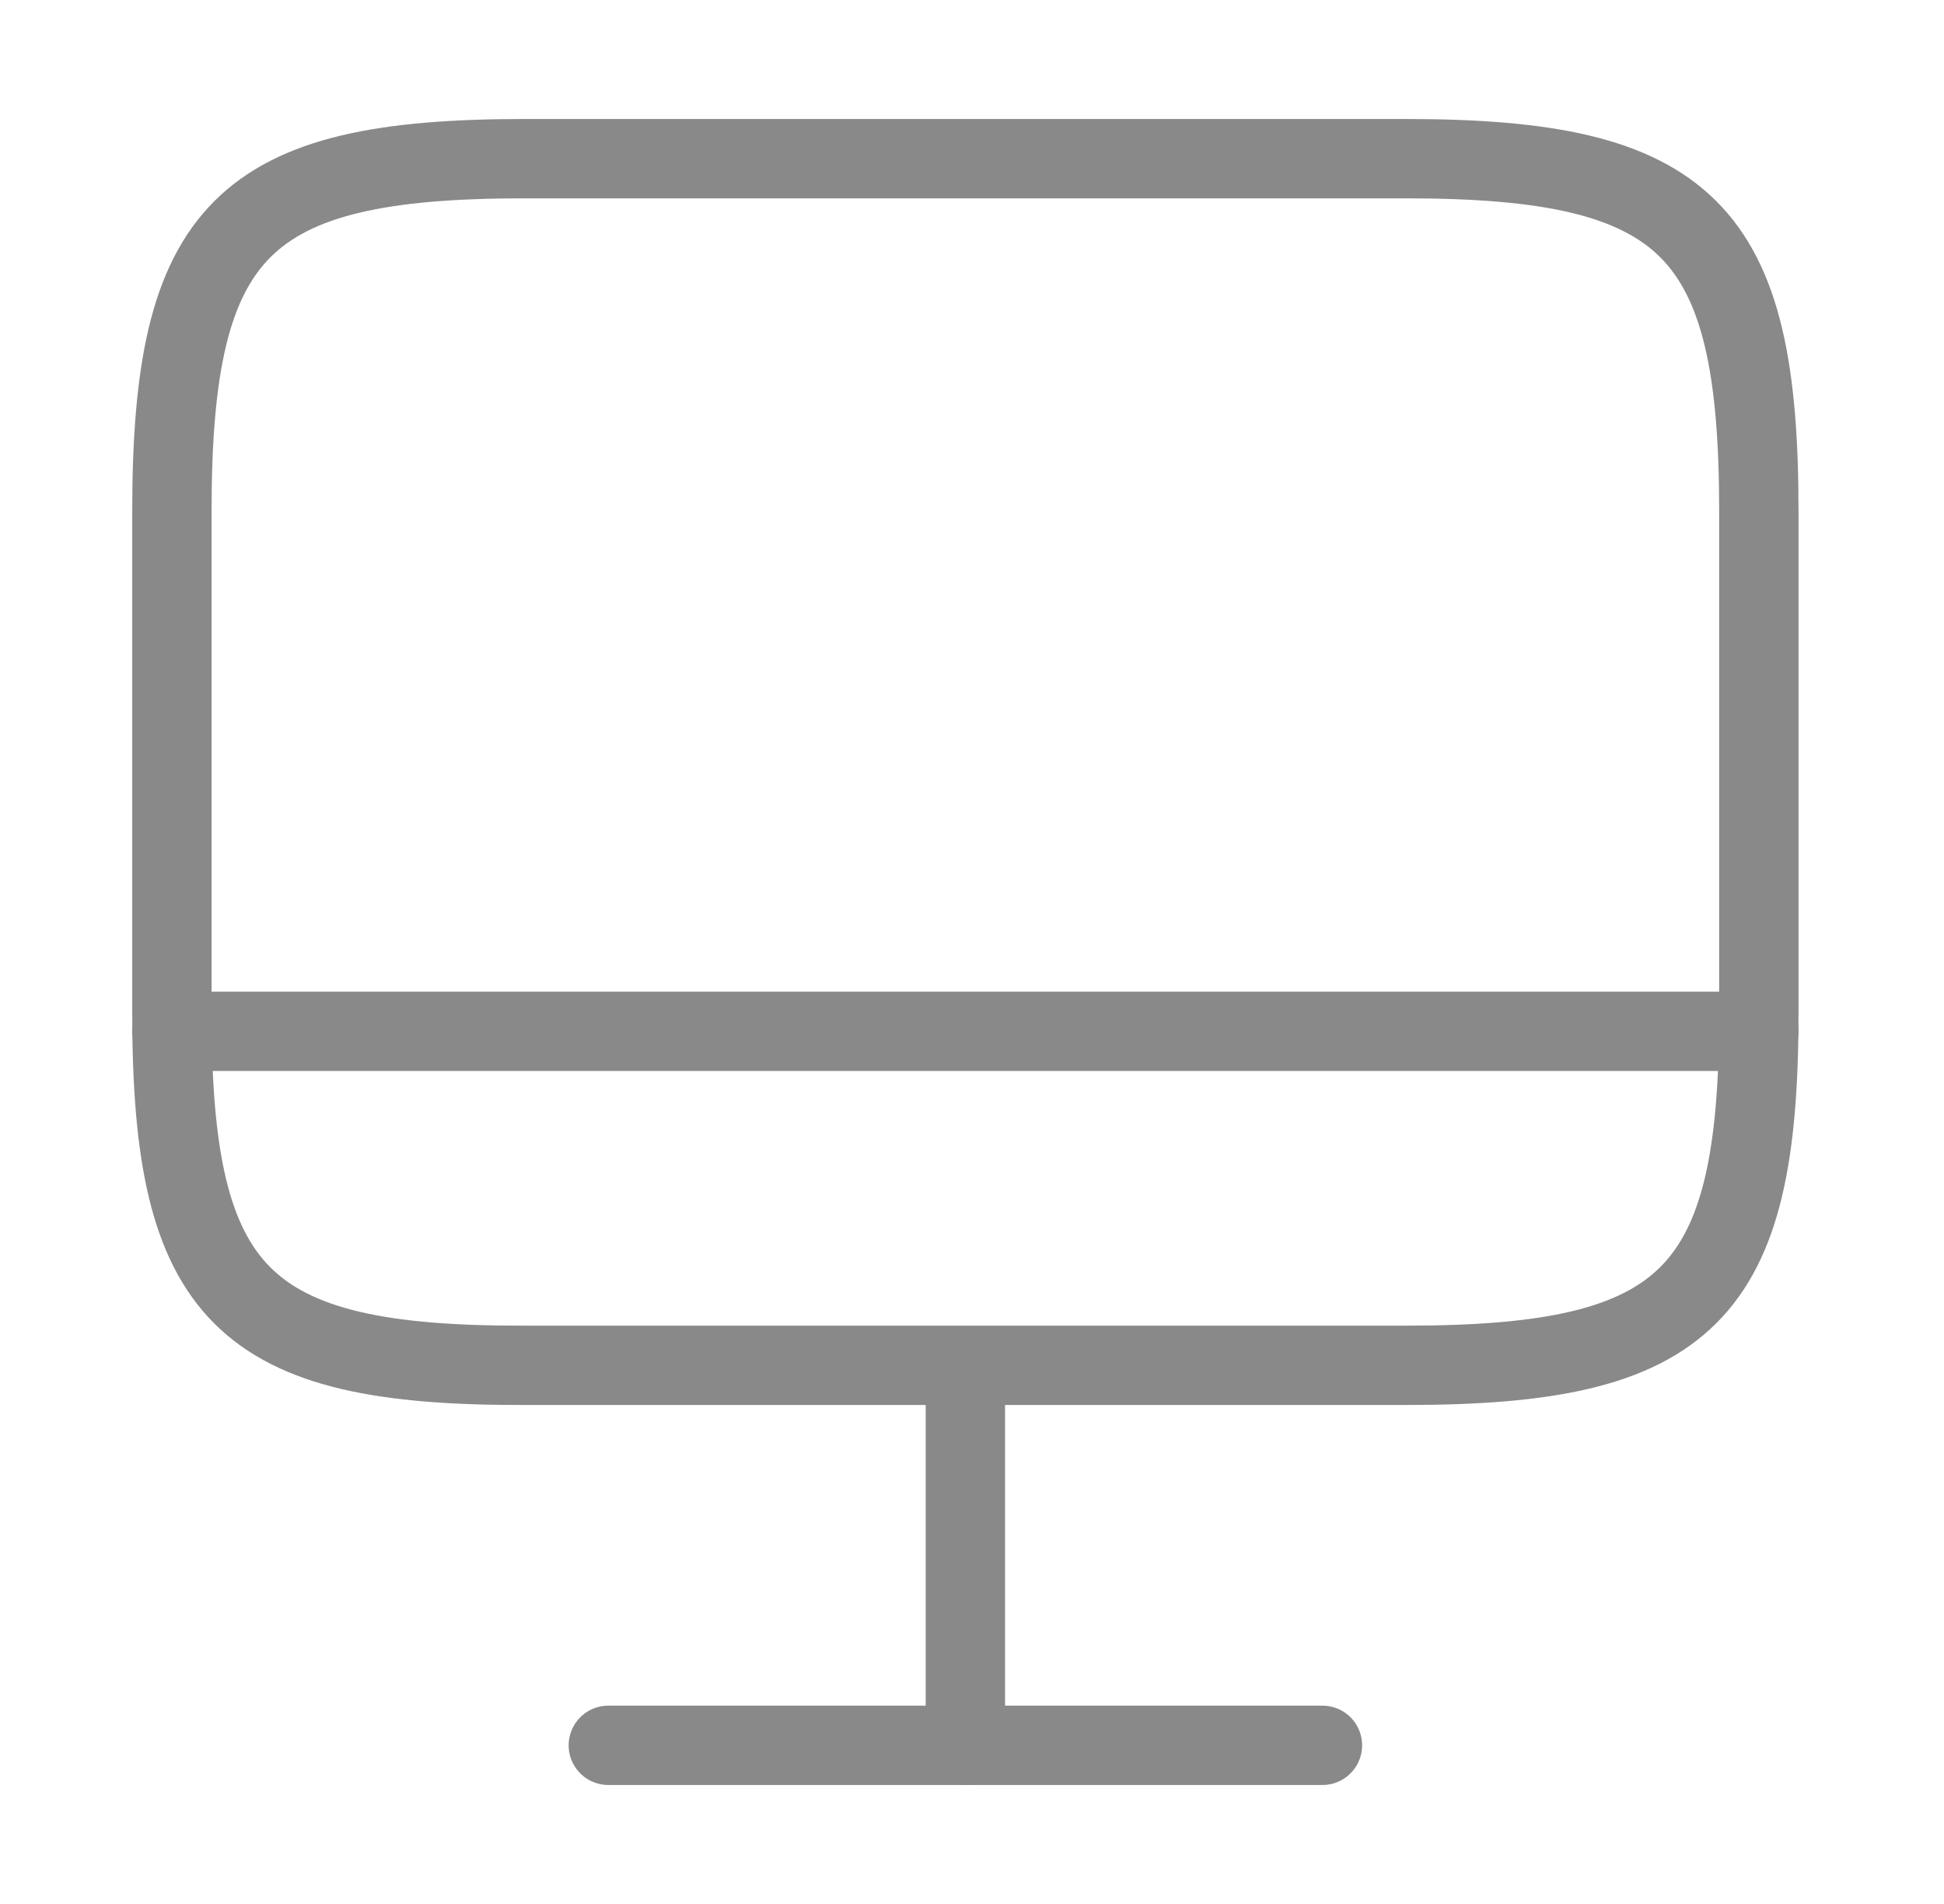 <svg width="49" height="48" viewBox="0 0 49 48" fill="none" xmlns="http://www.w3.org/2000/svg">
<path d="M13.213 4H35.433C42.553 4 44.333 5.78 44.333 12.88V25.54C44.333 32.66 42.553 34.42 35.453 34.42H13.213C6.113 34.44 4.333 32.66 4.333 25.56V12.88C4.333 5.78 6.113 4 13.213 4Z" stroke="#898989" stroke-width="2" stroke-linecap="round" stroke-linejoin="round"/>
<path d="M24.333 34.44V43.999" stroke="#898989" stroke-width="2" stroke-linecap="round" stroke-linejoin="round"/>
<path d="M4.333 26H44.333" stroke="#898989" stroke-width="2" stroke-linecap="round" stroke-linejoin="round"/>
<path d="M15.333 44H33.333" stroke="#898989" stroke-width="2" stroke-linecap="round" stroke-linejoin="round"/>
</svg>
